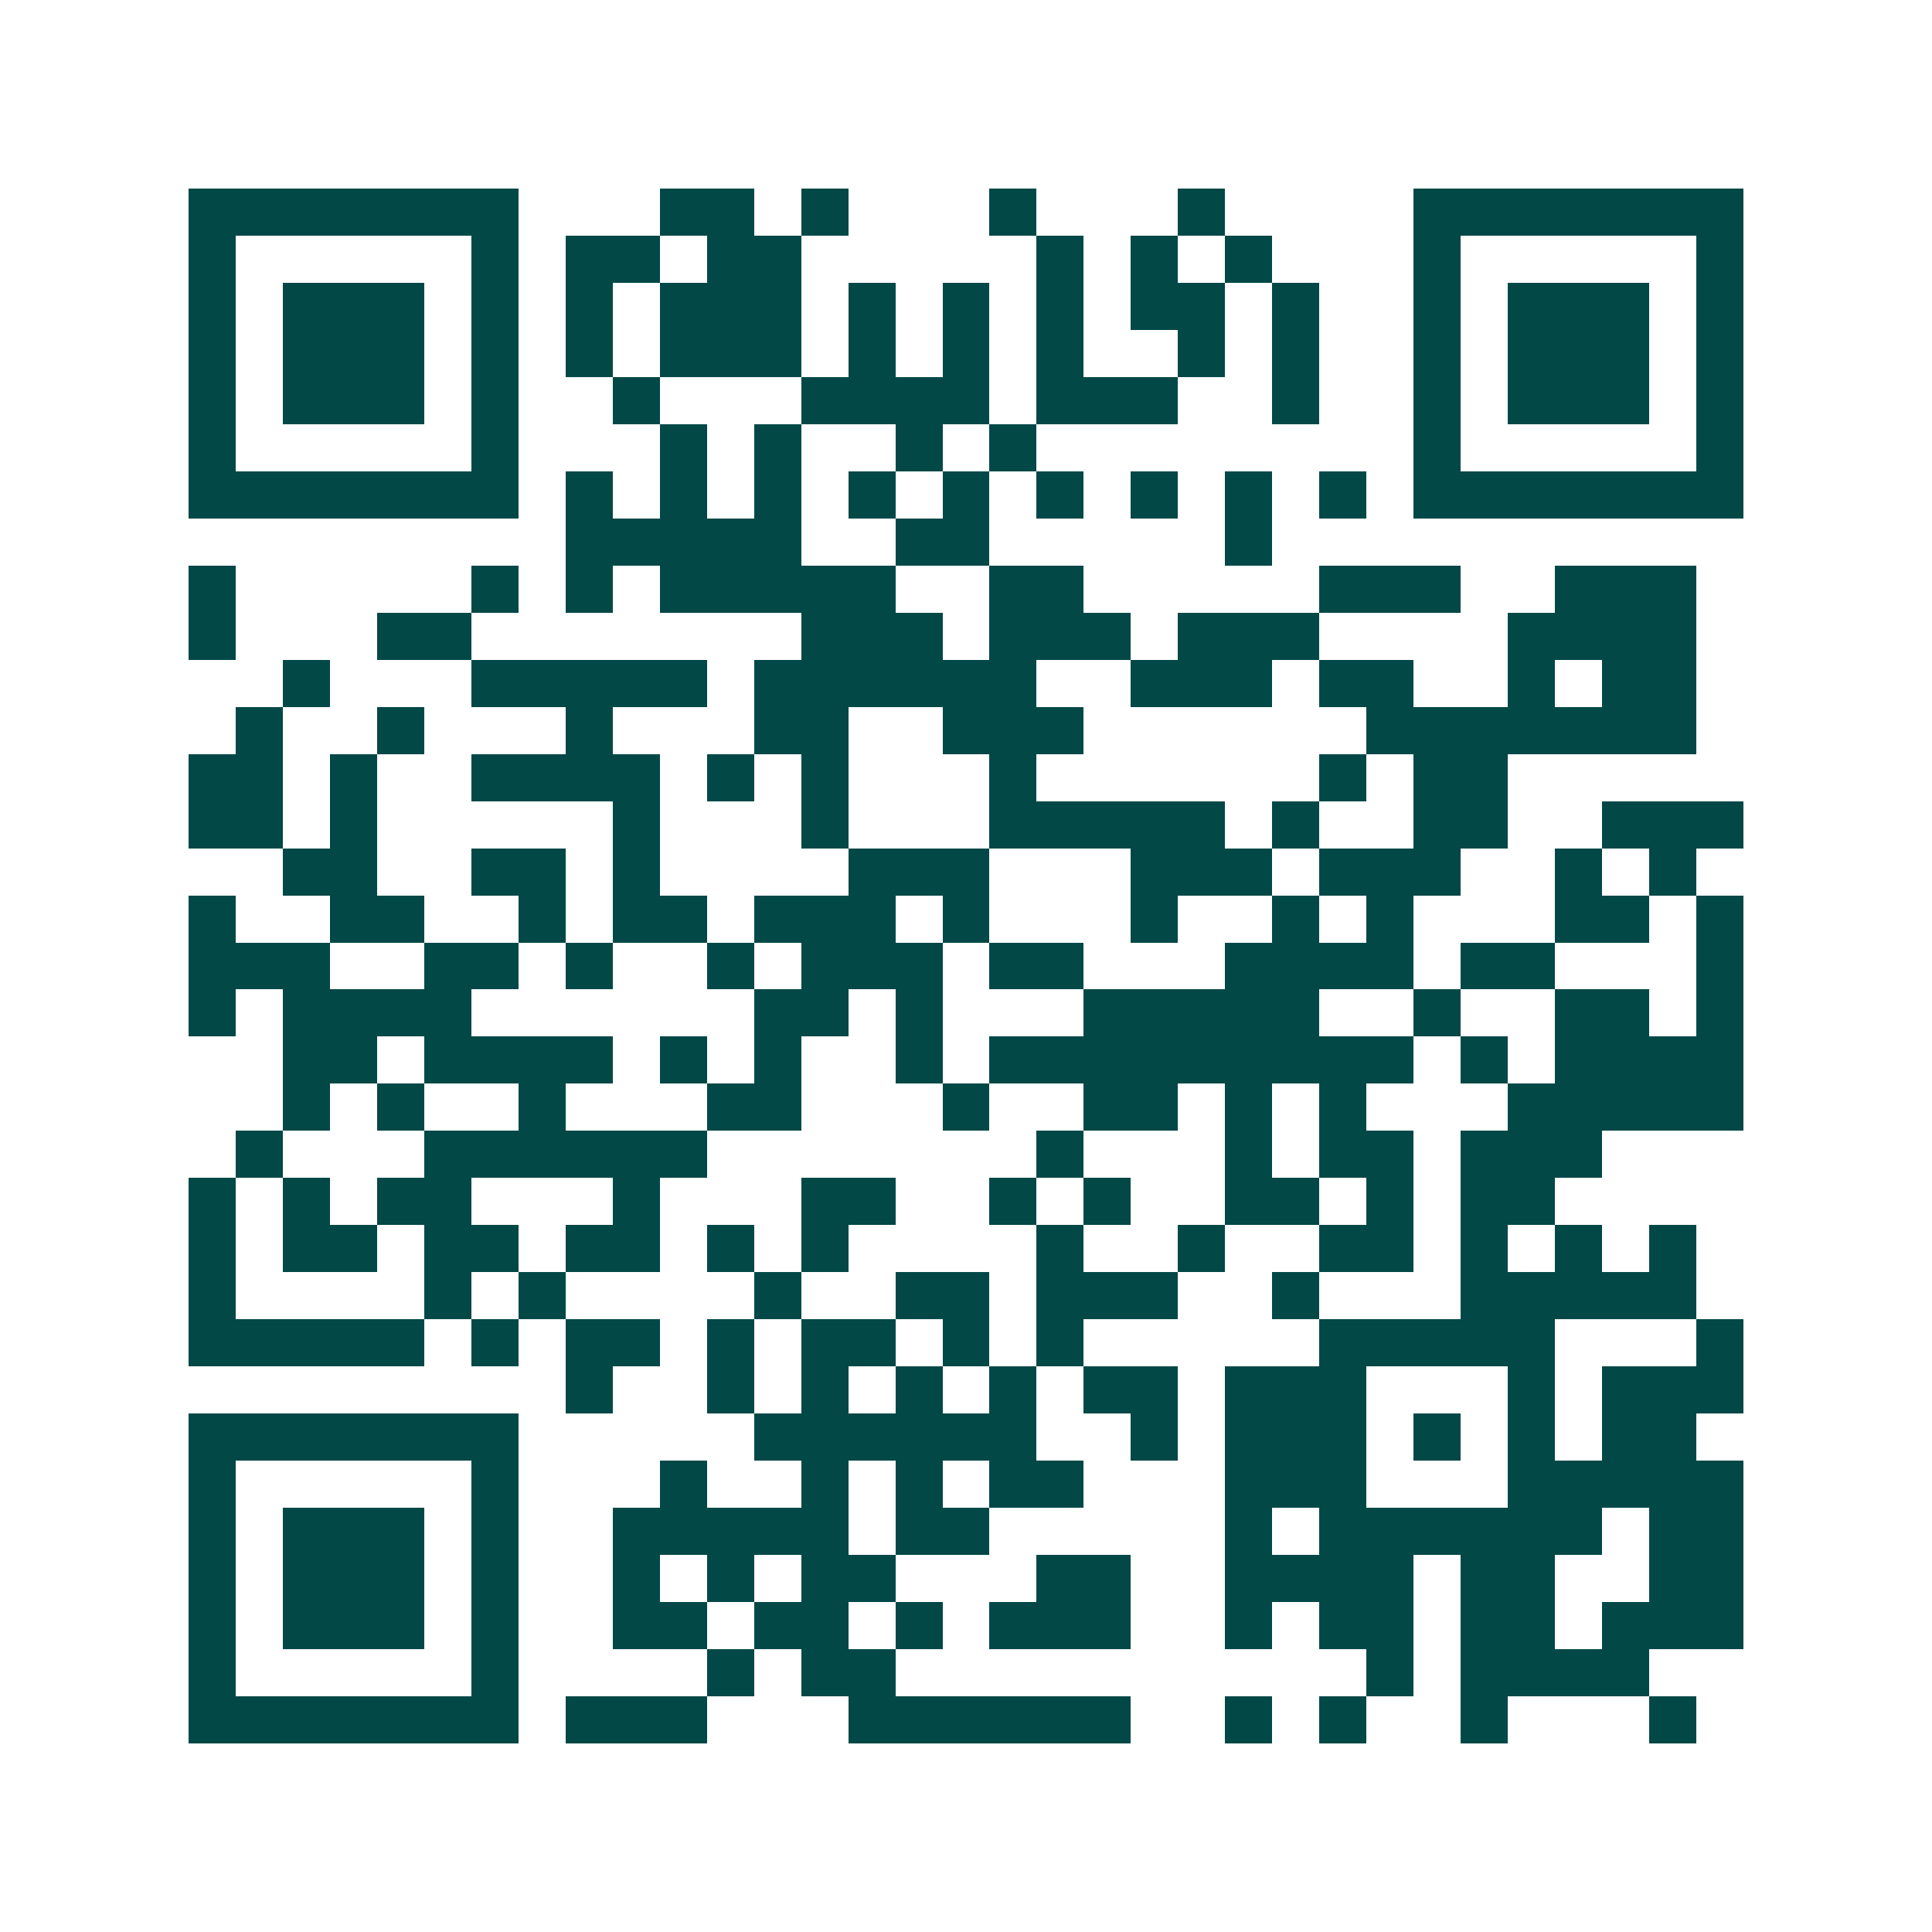 <svg xmlns="http://www.w3.org/2000/svg" width="200" height="200" viewBox="0 0 41 41" shape-rendering="crispEdges"><path fill="#ffffff" d="M0 0h41v41H0z"/><path stroke="#014847" d="M4 4.5h7m3 0h2m1 0h1m3 0h1m3 0h1m4 0h7M4 5.5h1m5 0h1m1 0h2m1 0h2m5 0h1m1 0h1m1 0h1m3 0h1m5 0h1M4 6.5h1m1 0h3m1 0h1m1 0h1m1 0h3m1 0h1m1 0h1m1 0h1m1 0h2m1 0h1m2 0h1m1 0h3m1 0h1M4 7.5h1m1 0h3m1 0h1m1 0h1m1 0h3m1 0h1m1 0h1m1 0h1m2 0h1m1 0h1m2 0h1m1 0h3m1 0h1M4 8.5h1m1 0h3m1 0h1m2 0h1m3 0h4m1 0h3m2 0h1m2 0h1m1 0h3m1 0h1M4 9.5h1m5 0h1m3 0h1m1 0h1m2 0h1m1 0h1m8 0h1m5 0h1M4 10.5h7m1 0h1m1 0h1m1 0h1m1 0h1m1 0h1m1 0h1m1 0h1m1 0h1m1 0h1m1 0h7M12 11.5h5m2 0h2m5 0h1M4 12.5h1m5 0h1m1 0h1m1 0h5m2 0h2m5 0h3m2 0h3M4 13.5h1m3 0h2m7 0h3m1 0h3m1 0h3m4 0h4M6 14.5h1m3 0h5m1 0h6m2 0h3m1 0h2m2 0h1m1 0h2M5 15.5h1m2 0h1m3 0h1m3 0h2m2 0h3m6 0h7M4 16.5h2m1 0h1m2 0h4m1 0h1m1 0h1m3 0h1m6 0h1m1 0h2M4 17.5h2m1 0h1m5 0h1m3 0h1m3 0h5m1 0h1m2 0h2m2 0h3M6 18.5h2m2 0h2m1 0h1m4 0h3m3 0h3m1 0h3m2 0h1m1 0h1M4 19.5h1m2 0h2m2 0h1m1 0h2m1 0h3m1 0h1m3 0h1m2 0h1m1 0h1m3 0h2m1 0h1M4 20.5h3m2 0h2m1 0h1m2 0h1m1 0h3m1 0h2m3 0h4m1 0h2m3 0h1M4 21.5h1m1 0h4m6 0h2m1 0h1m3 0h5m2 0h1m2 0h2m1 0h1M6 22.5h2m1 0h4m1 0h1m1 0h1m2 0h1m1 0h9m1 0h1m1 0h4M6 23.5h1m1 0h1m2 0h1m3 0h2m3 0h1m2 0h2m1 0h1m1 0h1m3 0h5M5 24.5h1m3 0h6m7 0h1m3 0h1m1 0h2m1 0h3M4 25.5h1m1 0h1m1 0h2m3 0h1m3 0h2m2 0h1m1 0h1m2 0h2m1 0h1m1 0h2M4 26.5h1m1 0h2m1 0h2m1 0h2m1 0h1m1 0h1m4 0h1m2 0h1m2 0h2m1 0h1m1 0h1m1 0h1M4 27.5h1m4 0h1m1 0h1m4 0h1m2 0h2m1 0h3m2 0h1m3 0h5M4 28.5h5m1 0h1m1 0h2m1 0h1m1 0h2m1 0h1m1 0h1m5 0h5m3 0h1M12 29.5h1m2 0h1m1 0h1m1 0h1m1 0h1m1 0h2m1 0h3m3 0h1m1 0h3M4 30.5h7m5 0h6m2 0h1m1 0h3m1 0h1m1 0h1m1 0h2M4 31.5h1m5 0h1m3 0h1m2 0h1m1 0h1m1 0h2m3 0h3m3 0h5M4 32.5h1m1 0h3m1 0h1m2 0h5m1 0h2m5 0h1m1 0h6m1 0h2M4 33.5h1m1 0h3m1 0h1m2 0h1m1 0h1m1 0h2m3 0h2m2 0h4m1 0h2m2 0h2M4 34.5h1m1 0h3m1 0h1m2 0h2m1 0h2m1 0h1m1 0h3m2 0h1m1 0h2m1 0h2m1 0h3M4 35.5h1m5 0h1m4 0h1m1 0h2m10 0h1m1 0h4M4 36.5h7m1 0h3m3 0h6m2 0h1m1 0h1m2 0h1m3 0h1"/></svg>
